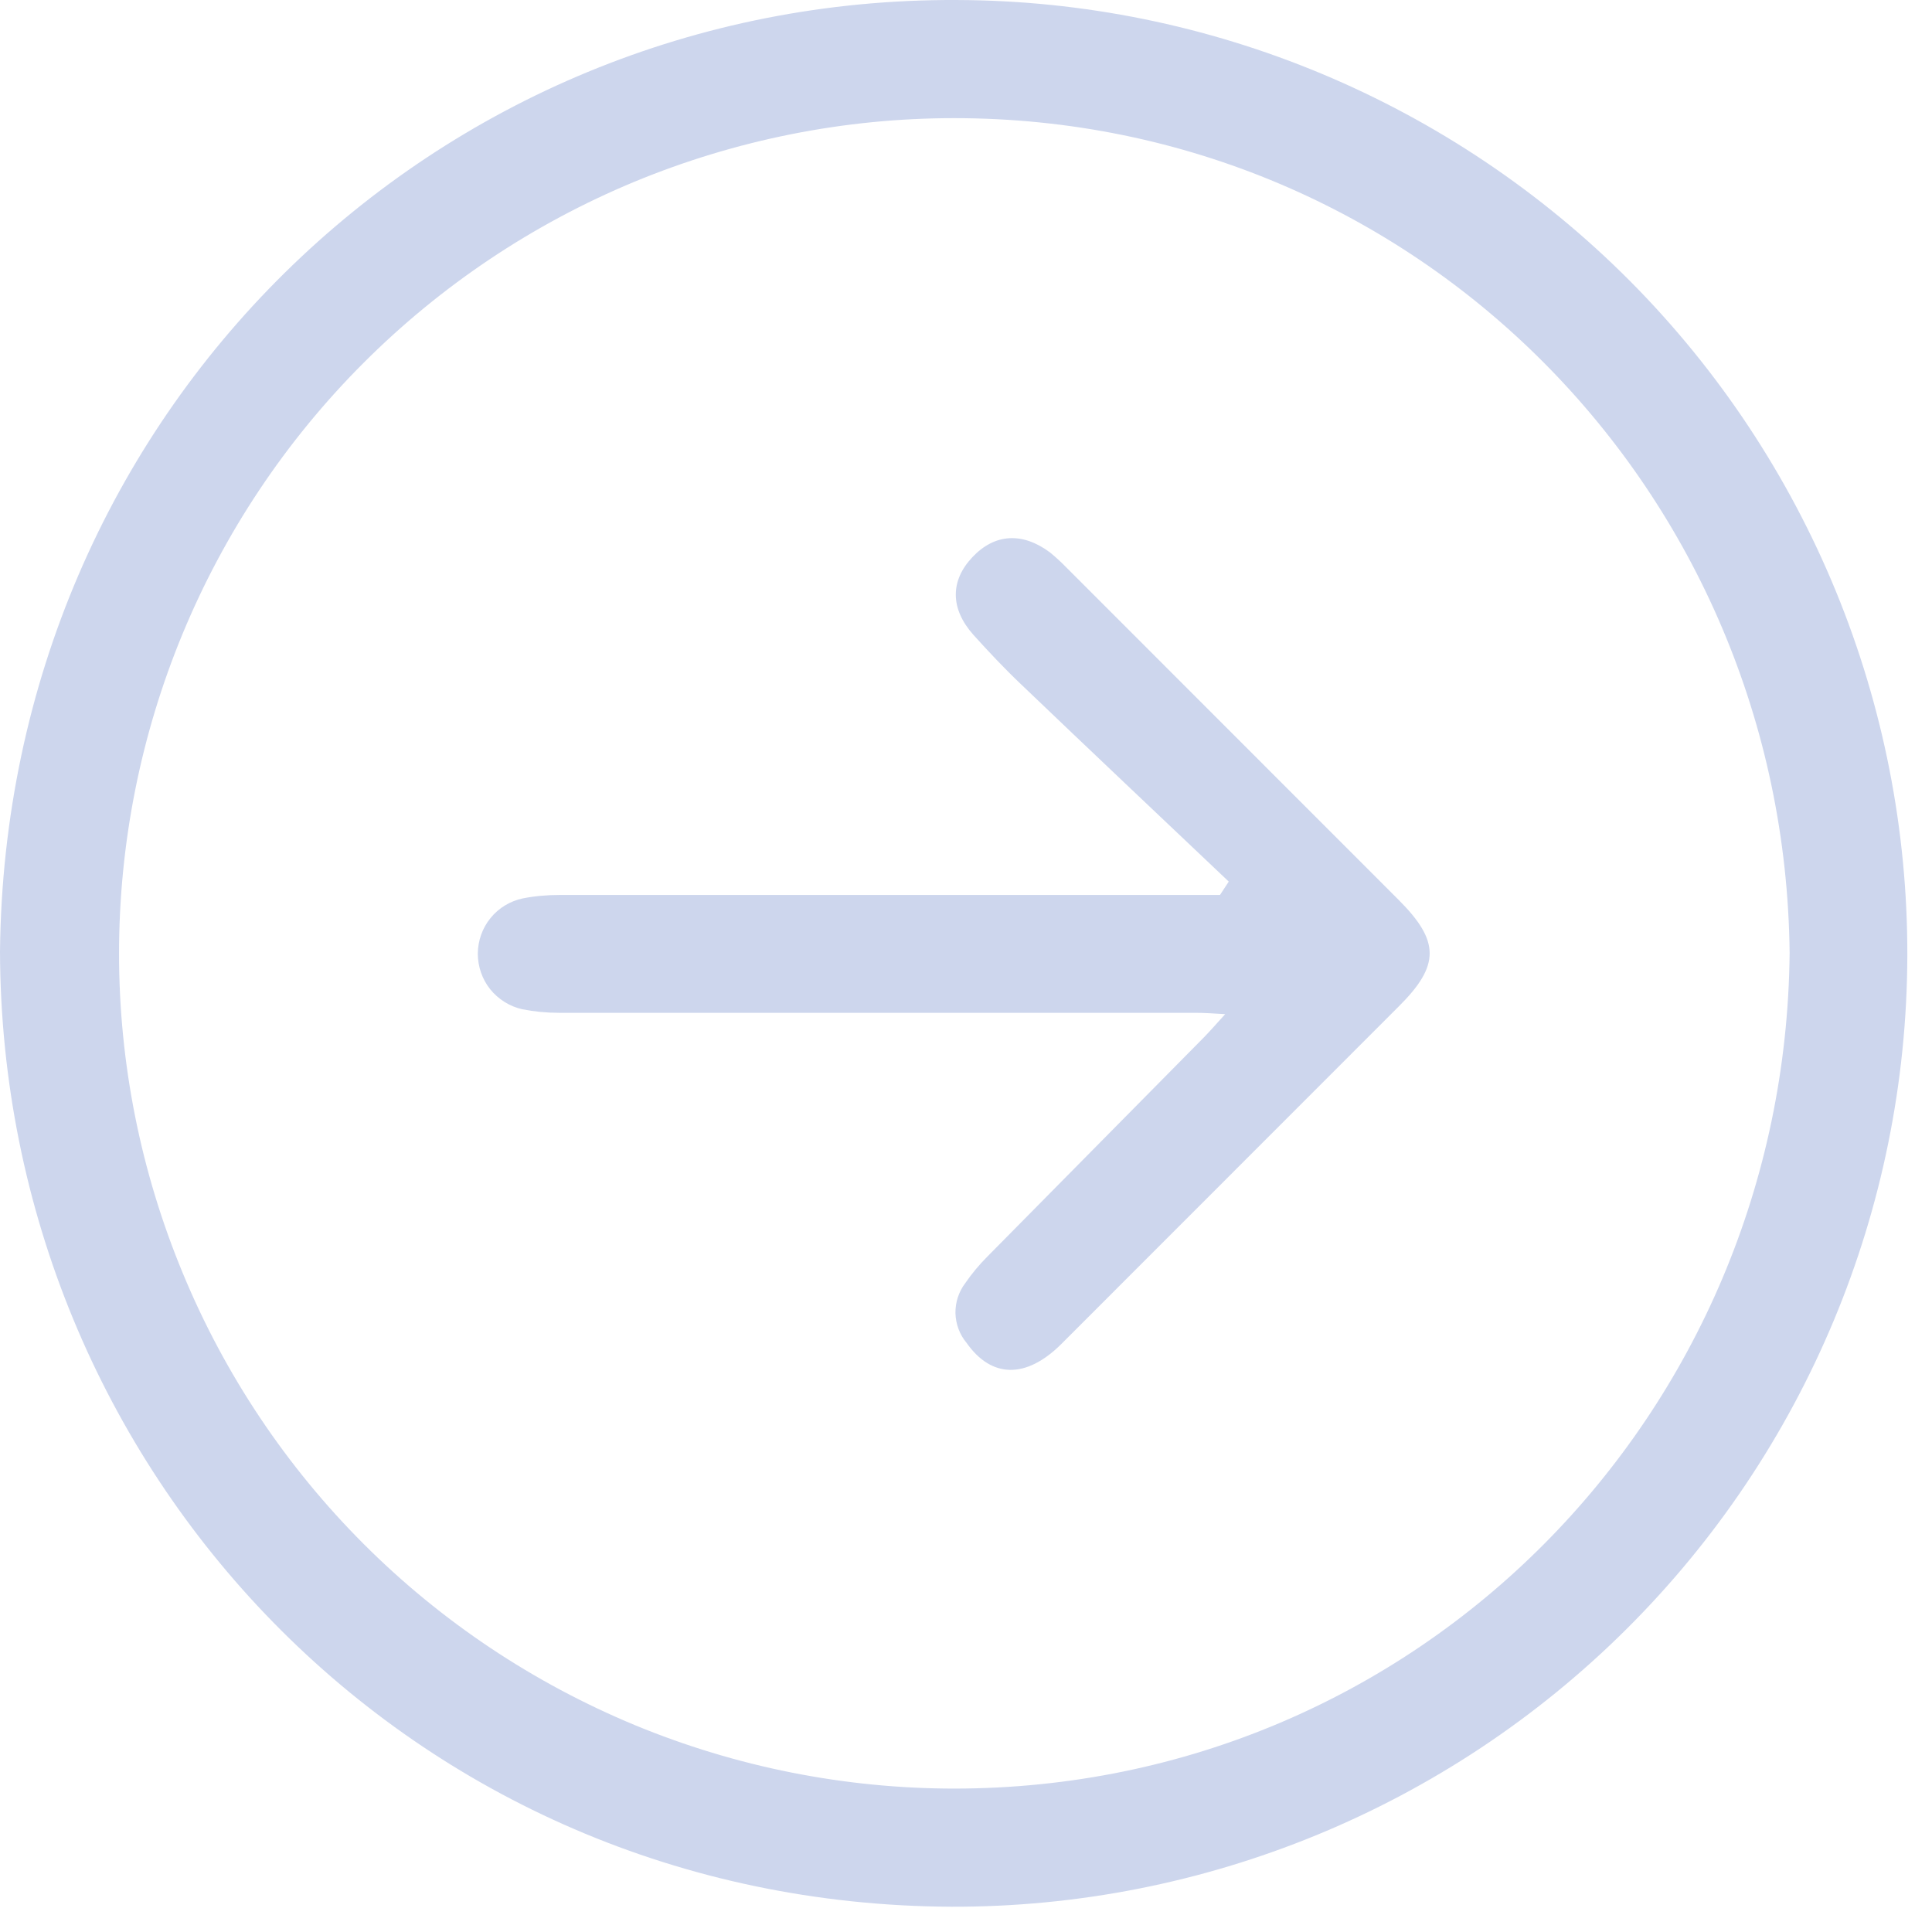 <svg width="13" height="13" viewBox="0 0 13 13" fill="none" xmlns="http://www.w3.org/2000/svg">
<path d="M0 6.403C0.036 2.777 2.927 -0.016 6.438 6.92091e-05C8.14 0.005 9.769 0.686 10.969 1.892C12.168 3.099 12.839 4.733 12.834 6.434C12.829 8.135 12.148 9.765 10.942 10.964C9.735 12.164 8.101 12.835 6.4 12.83C2.76 12.812 0.01 9.888 0 6.403ZM12.042 6.412C12.009 3.309 9.537 0.794 6.419 0.795C5.681 0.795 4.951 0.941 4.269 1.223C3.587 1.506 2.968 1.92 2.446 2.442C1.392 3.496 0.801 4.926 0.801 6.417C0.801 7.155 0.947 7.885 1.23 8.567C1.512 9.249 1.926 9.868 2.448 10.39C2.97 10.912 3.59 11.325 4.272 11.608C4.954 11.89 5.685 12.035 6.423 12.035C9.543 12.033 12.012 9.519 12.042 6.412Z" fill="#CDD6ED"/>
<path d="M8.268 5.932C7.802 5.49 7.336 5.05 6.873 4.607C6.76 4.5 6.653 4.386 6.55 4.272C6.393 4.096 6.393 3.908 6.543 3.749C6.692 3.591 6.878 3.578 7.065 3.717C7.104 3.749 7.141 3.783 7.176 3.819L9.411 6.055C9.689 6.333 9.69 6.496 9.411 6.773C8.655 7.53 7.898 8.287 7.14 9.045C6.904 9.279 6.671 9.274 6.504 9.036C6.457 8.98 6.431 8.909 6.429 8.836C6.428 8.763 6.451 8.692 6.495 8.634C6.539 8.57 6.589 8.51 6.644 8.455C7.13 7.963 7.616 7.471 8.102 6.979C8.144 6.936 8.183 6.891 8.244 6.824C8.16 6.819 8.103 6.815 8.043 6.815C6.616 6.815 5.189 6.815 3.762 6.815C3.678 6.815 3.595 6.807 3.514 6.791C3.429 6.772 3.353 6.724 3.298 6.656C3.244 6.588 3.215 6.503 3.215 6.416C3.216 6.329 3.246 6.244 3.301 6.177C3.356 6.109 3.433 6.063 3.518 6.045C3.6 6.029 3.683 6.022 3.766 6.022C5.188 6.022 6.61 6.022 8.032 6.022H8.209L8.268 5.932Z" fill="#CDD6ED"/>
</svg>
